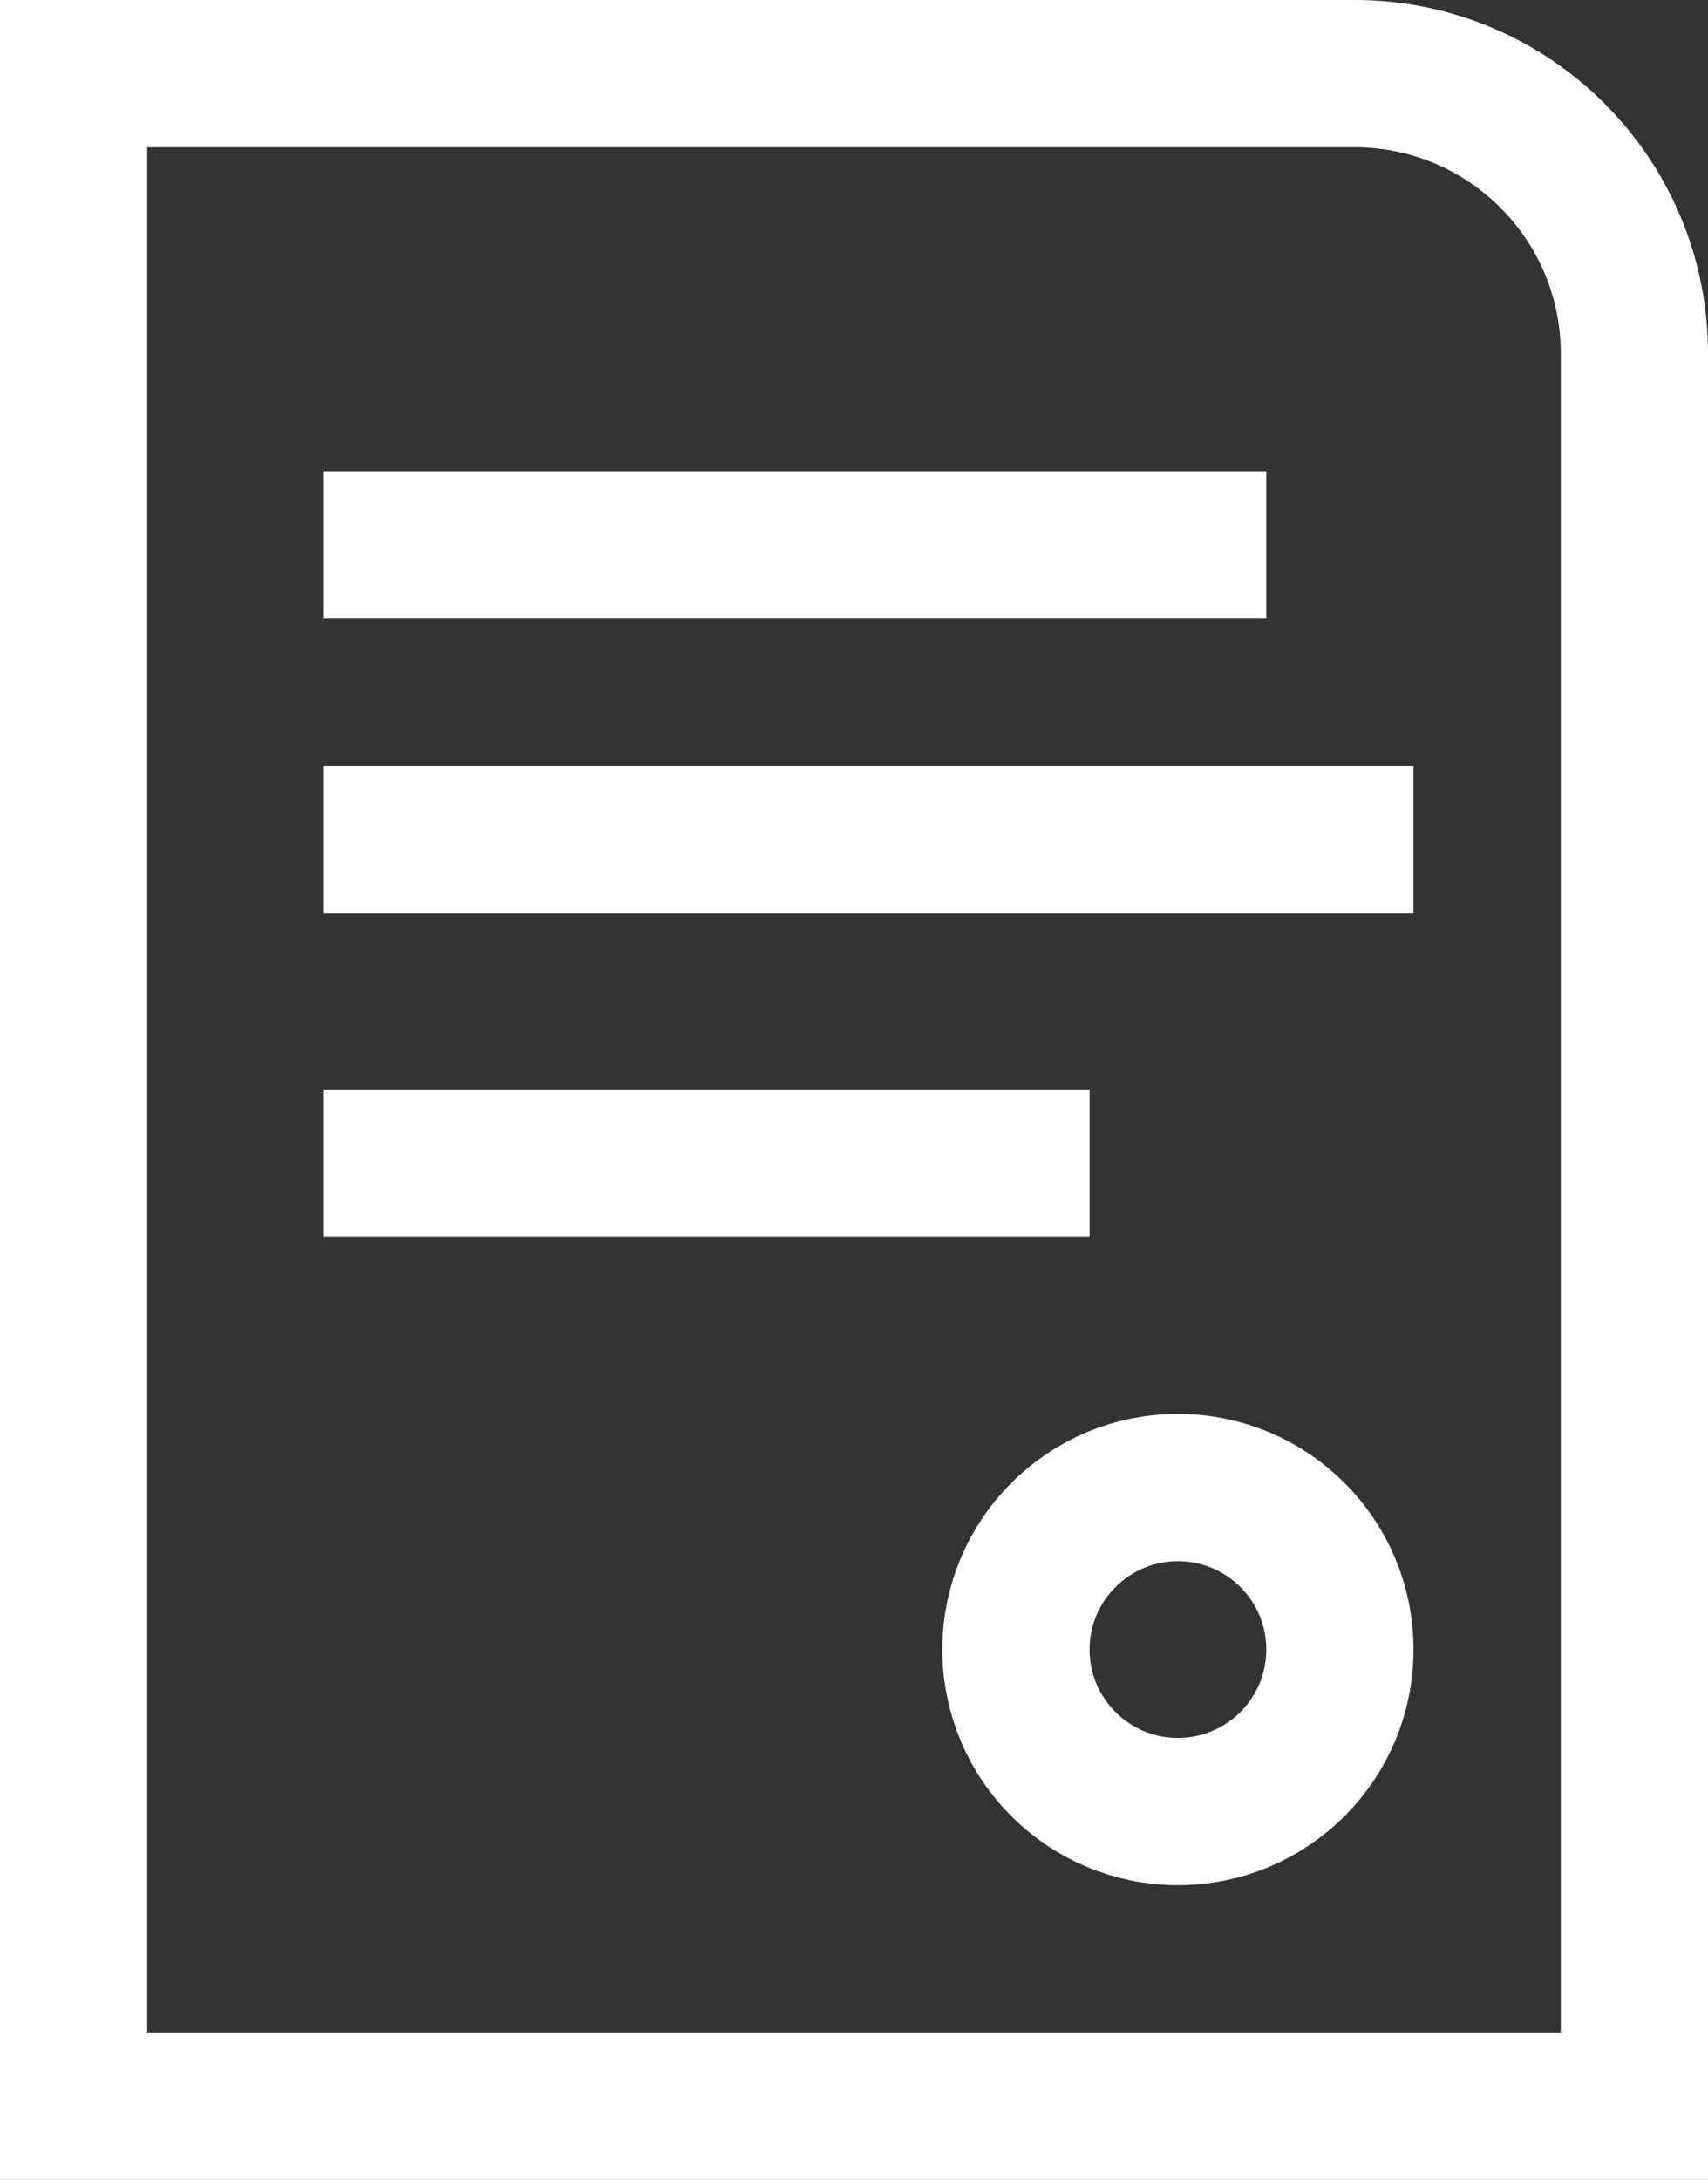<svg width="58" height="74" viewBox="0 0 58 74" version="1.1" xmlns="http://www.w3.org/2000/svg" xmlns:xlink="http://www.w3.org/1999/xlink">
<rect x="0" y="0" width="58" height="74" fill="#333333" stroke="none"/>
<g id="Canvas" fill="none">
<g id="Group">
<g id="Rectangle">
<path fill-rule="evenodd" clip-rule="evenodd" d="M 0 0L 32 0L 32 5L 0 5L 0 0Z" transform="translate(11 16)" fill="white"/>
</g>
<g id="Rectangle Copy">
<path fill-rule="evenodd" clip-rule="evenodd" d="M 0 0L 37 0L 37 5L 0 5L 0 0Z" transform="translate(11 26)" fill="white"/>
</g>
<g id="Rectangle Copy 2">
<path fill-rule="evenodd" clip-rule="evenodd" d="M 0 0L 26 0L 26 5L 0 5L 0 0Z" transform="translate(11 37)" fill="white"/>
</g>
<g id="Rectangle 13">
<path fill-rule="evenodd" clip-rule="evenodd" d="M 46 2.5L 2.5 2.5L 2.5 71.5L 55.5 71.5L 55.5 12C 55.5 6.753 51.247 2.5 46 2.5Z" stroke-width="5" stroke-miterlimit="8" stroke="white"/>
</g>
<g id="Oval 4">
<path fill-rule="evenodd" clip-rule="evenodd" d="M 8 13.5C 11.038 13.5 13.5 11.038 13.5 8C 13.5 4.962 11.038 2.5 8 2.5C 4.962 2.5 2.5 4.962 2.5 8C 2.5 11.038 4.962 13.5 8 13.5Z" stroke-width="5" stroke-miterlimit="8" transform="translate(32 48)" stroke="white"/>
</g>
</g>
</g>
</svg>

